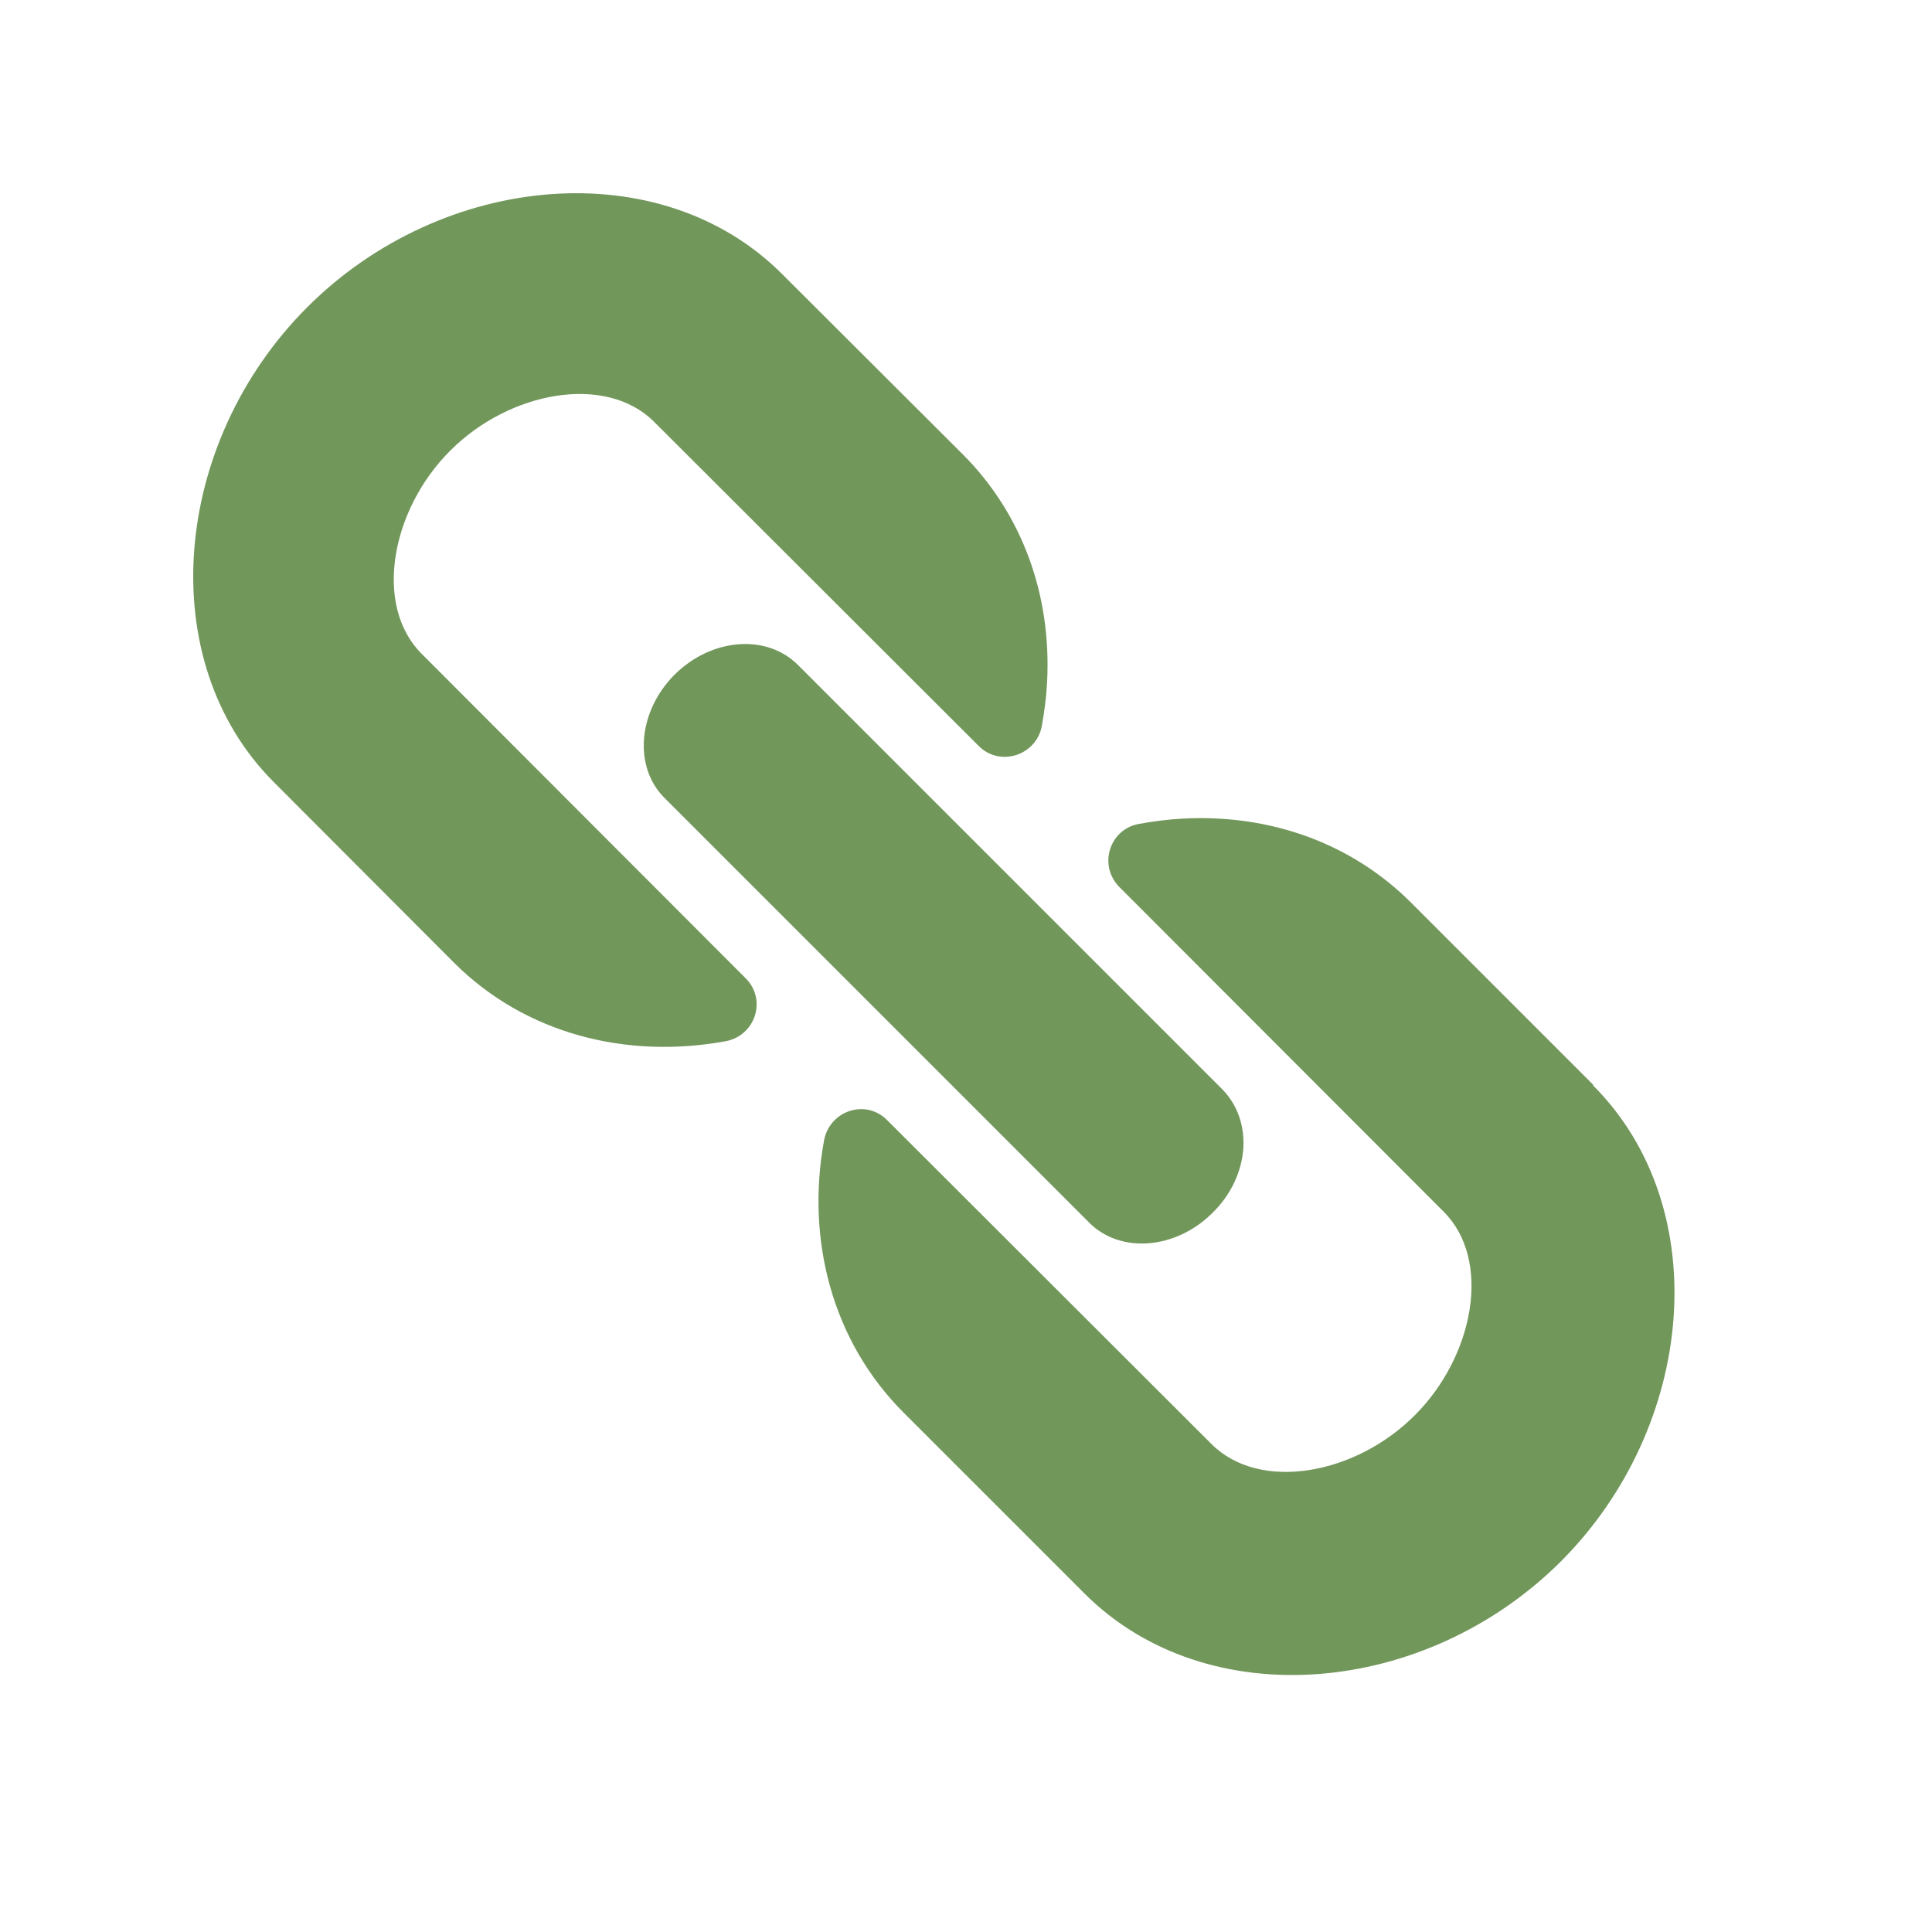 <svg width="30" height="30" viewBox="0 0 30 30" fill="none" xmlns="http://www.w3.org/2000/svg">
<path d="M10.154 6.547L15.198 11.584C15.526 11.912 16.086 11.733 16.176 11.28C16.217 11.054 16.247 10.827 16.259 10.595C16.331 9.229 15.866 7.971 14.948 7.053L12.146 4.257C10.256 2.362 6.87 2.672 4.771 4.77C2.673 6.869 2.363 10.255 4.252 12.145L7.048 14.947C8.157 16.055 9.725 16.449 11.263 16.169C11.728 16.085 11.913 15.525 11.579 15.191L6.548 10.153C5.796 9.402 6.071 7.912 6.995 6.994C7.913 6.076 9.403 5.801 10.154 6.547ZM24.737 16.842L21.923 14.028C21.005 13.104 19.741 12.639 18.369 12.711C18.137 12.723 17.91 12.753 17.684 12.794C17.225 12.878 17.052 13.438 17.38 13.772L22.418 18.816C23.169 19.567 22.889 21.057 21.97 21.975C21.052 22.899 19.562 23.174 18.811 22.422L13.773 17.391C13.439 17.057 12.879 17.248 12.795 17.713C12.515 19.251 12.921 20.825 14.03 21.934L16.843 24.747C18.745 26.643 22.131 26.345 24.236 24.247C26.334 22.148 26.638 18.756 24.737 16.854V16.842Z" fill="#72975B"/>
<path d="M18.984 16.919C19.216 17.157 19.33 17.485 19.306 17.843C19.276 18.206 19.109 18.558 18.829 18.832C18.256 19.404 17.398 19.47 16.915 18.987L10.322 12.394C9.833 11.911 9.904 11.052 10.471 10.48C11.043 9.908 11.901 9.836 12.39 10.325L18.984 16.919Z" fill="#72975B"/>
</svg>
